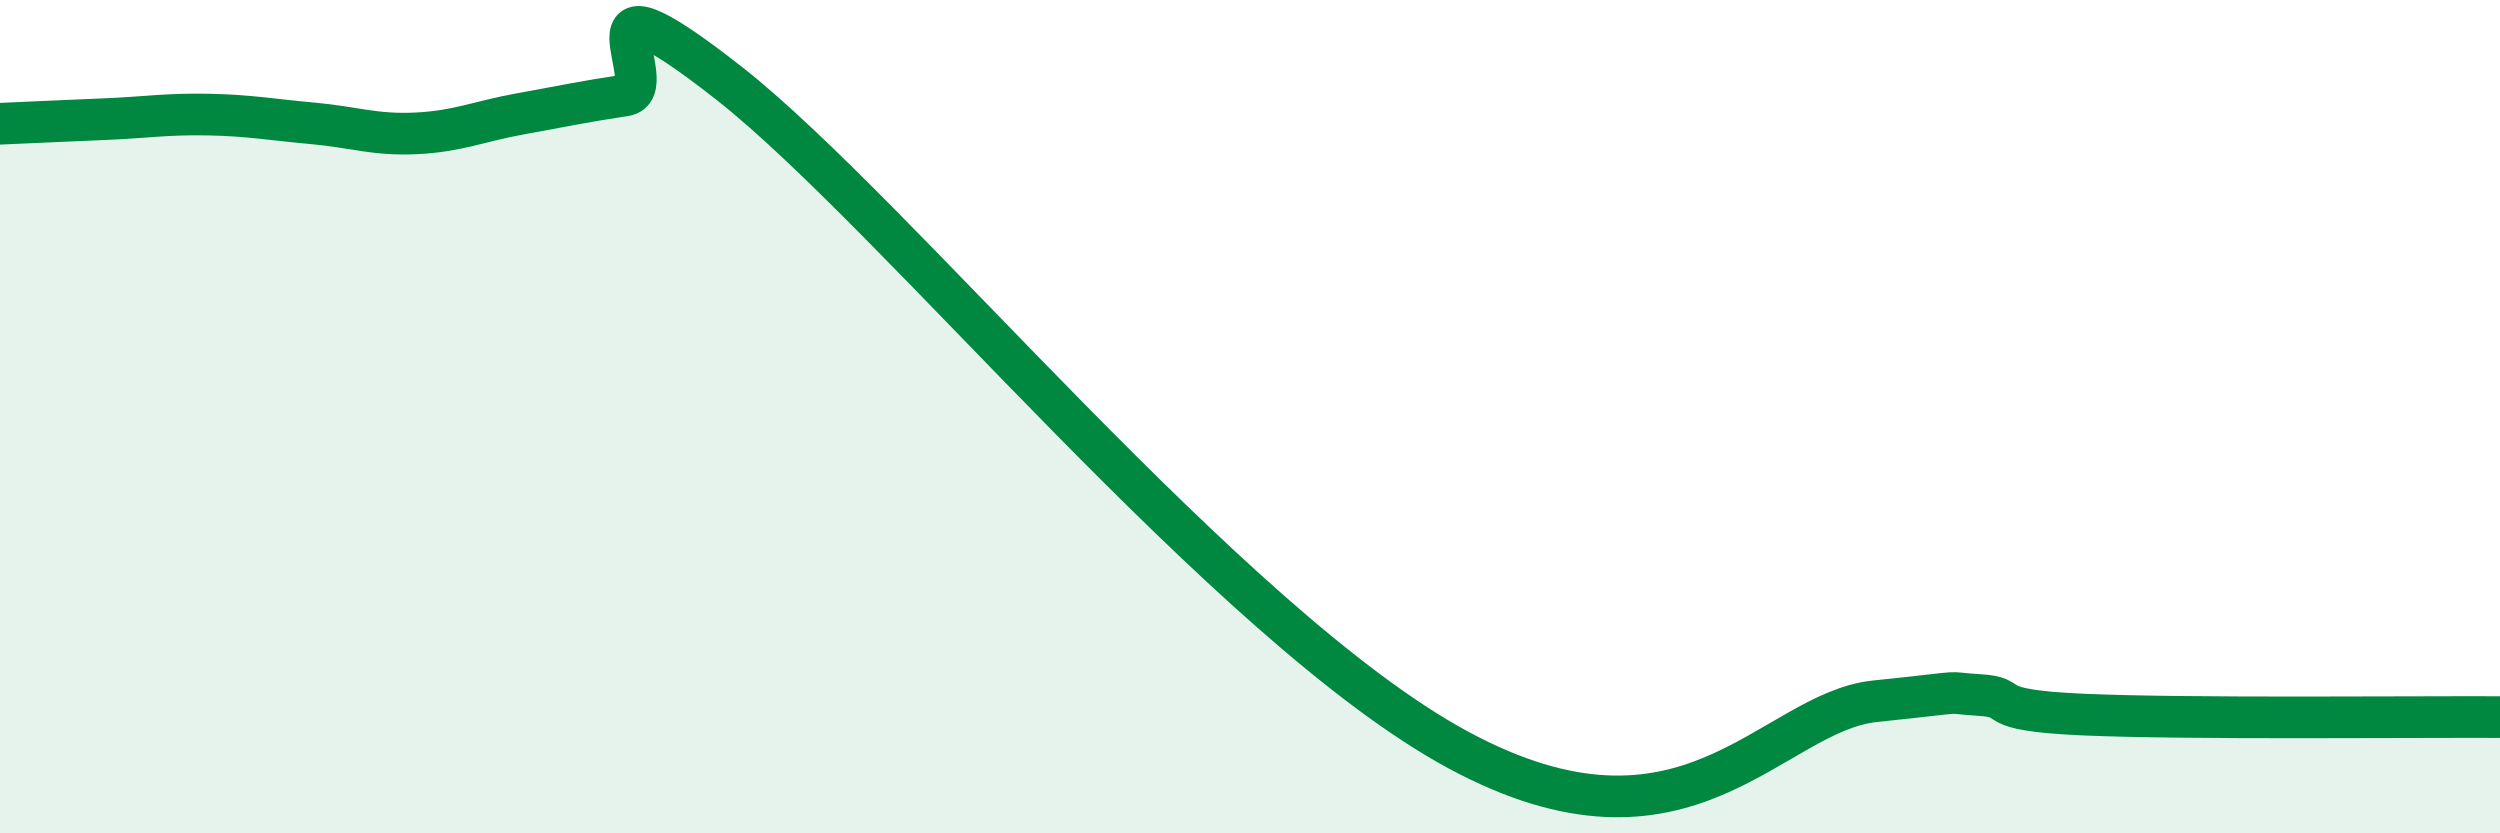 
    <svg width="60" height="20" viewBox="0 0 60 20" xmlns="http://www.w3.org/2000/svg">
      <path
        d="M 0,2.97 C 0.5,2.95 1.5,2.9 2.5,2.86 C 3.5,2.82 4,2.73 5,2.75 C 6,2.77 6.5,2.87 7.5,2.96 C 8.5,3.05 9,3.25 10,3.2 C 11,3.15 11.5,2.91 12.5,2.73 C 13.5,2.55 14,2.44 15,2.29 C 16,2.14 13.5,-1.14 17.5,2 C 21.5,5.14 29.5,15.03 35,18 C 40.5,20.97 42.5,17.09 45,16.83 C 47.5,16.57 46.5,16.62 47.5,16.68 C 48.5,16.74 47.5,17.04 50,17.15 C 52.5,17.26 58,17.2 60,17.21L60 20L0 20Z"
        fill="#008740"
        opacity="0.1"
        stroke-linecap="round"
        stroke-linejoin="round"
      />
      <path
        d="M 0,2.97 C 0.5,2.95 1.5,2.9 2.5,2.86 C 3.5,2.82 4,2.73 5,2.75 C 6,2.77 6.5,2.87 7.5,2.96 C 8.5,3.05 9,3.25 10,3.2 C 11,3.15 11.5,2.91 12.5,2.73 C 13.5,2.55 14,2.44 15,2.29 C 16,2.14 13.5,-1.14 17.5,2 C 21.5,5.14 29.5,15.03 35,18 C 40.5,20.97 42.5,17.09 45,16.83 C 47.5,16.57 46.5,16.62 47.5,16.68 C 48.5,16.74 47.5,17.04 50,17.15 C 52.5,17.26 58,17.2 60,17.21"
        stroke="#008740"
        stroke-width="1"
        fill="none"
        stroke-linecap="round"
        stroke-linejoin="round"
      />
    </svg>
  